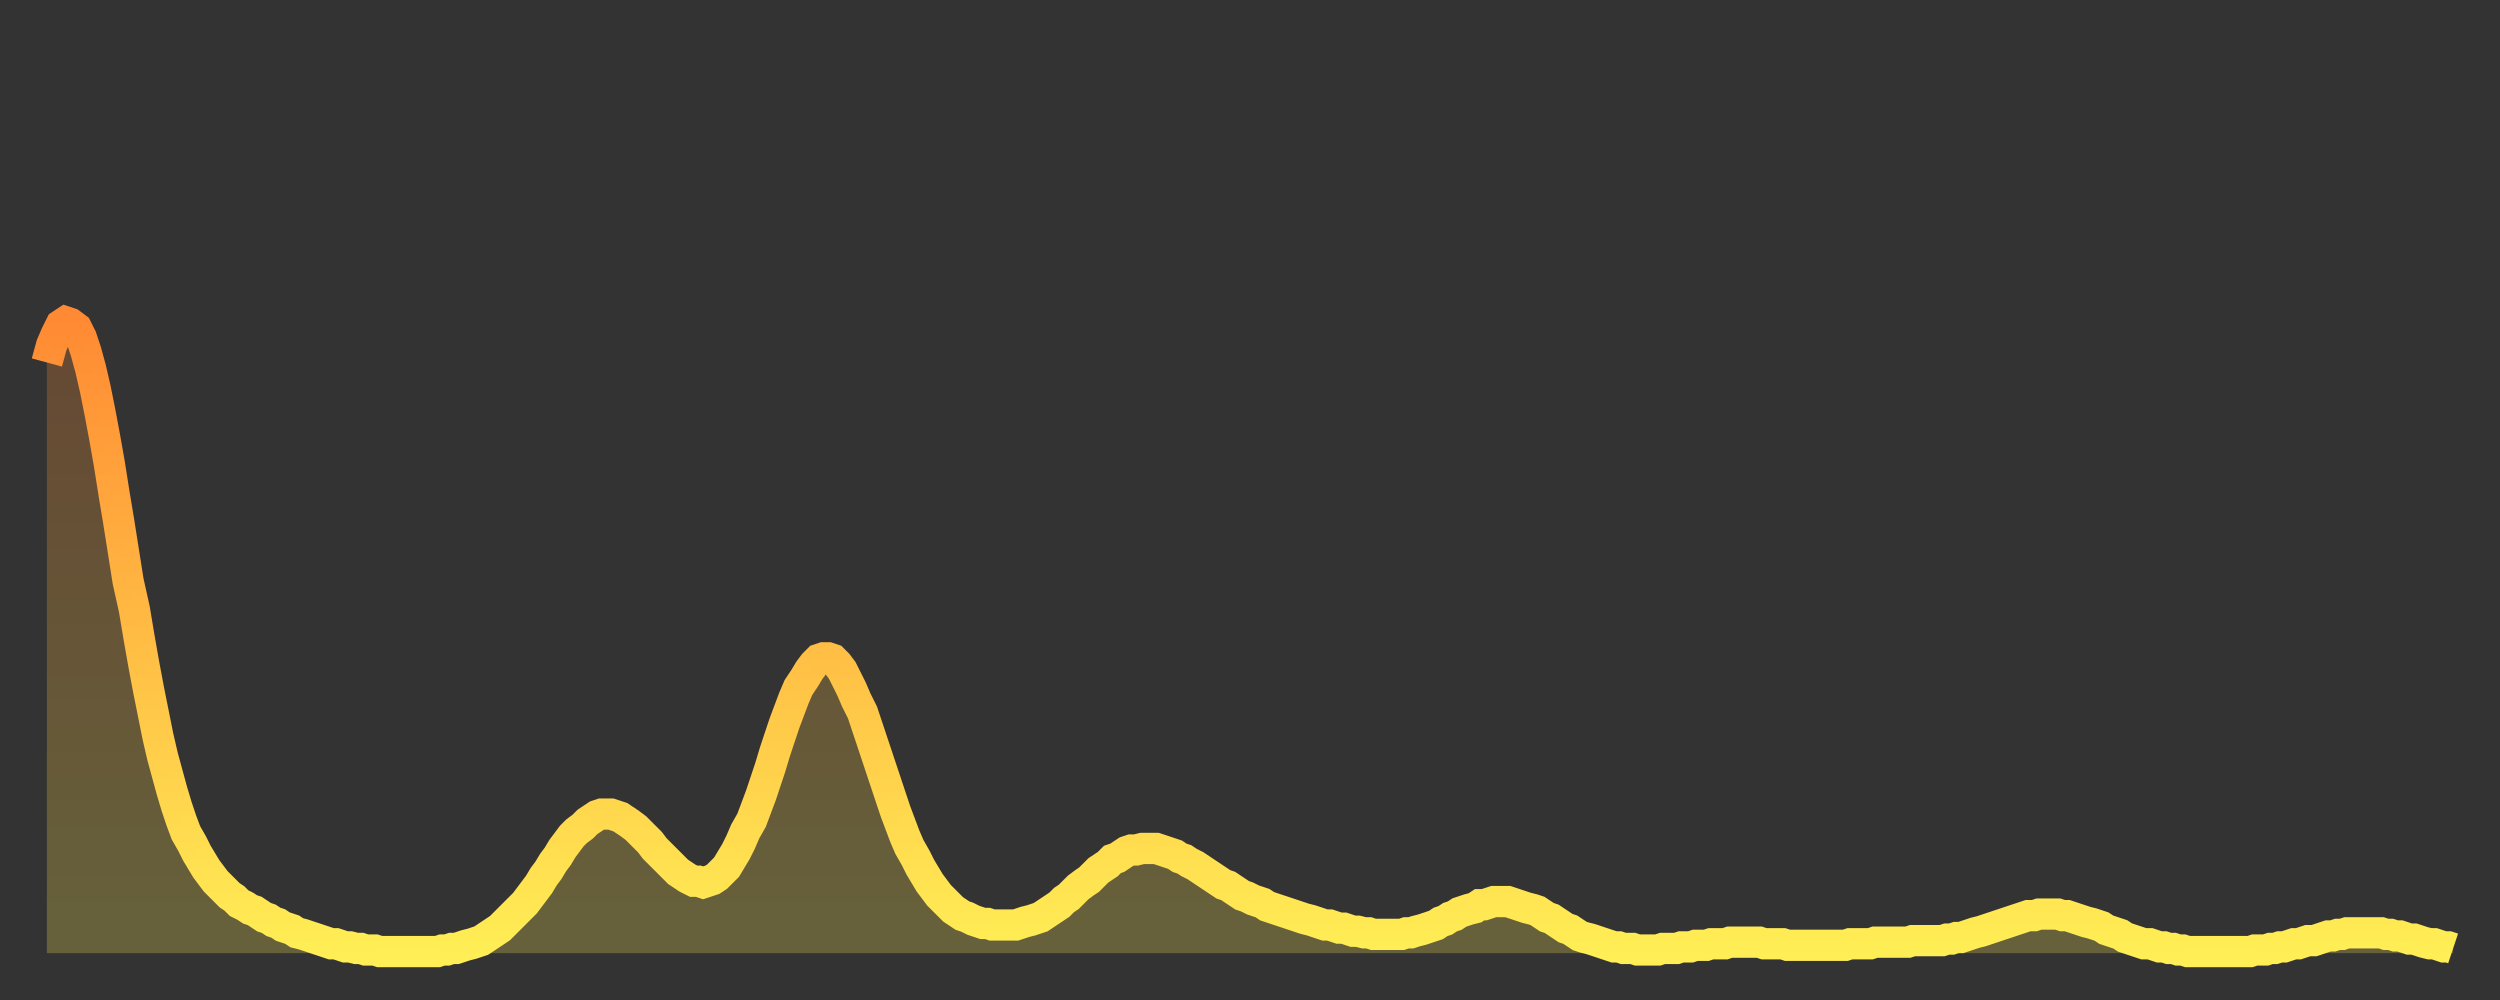 <?xml version="1.0" encoding="utf-8" ?>
<svg baseProfile="full" height="64" version="1.1" width="160" xmlns="http://www.w3.org/2000/svg" xmlns:ev="http://www.w3.org/2001/xml-events" xmlns:xlink="http://www.w3.org/1999/xlink"><rect width="100%" height="100%" fill="#333333" stroke="none"/><defs><linearGradient id="id56960" x1="0" x2="0" y1="0" y2="1"><stop offset="0%" stop-color="#ff8a33" /><stop offset="50%" stop-color="#ffbc44" /><stop offset="100%" stop-color="#ffee55" /></linearGradient></defs><g transform="translate(3,3)"><g><path d="M 0.0 20.2 0.3 19.1 0.6 18.4 0.9 17.8 1.2 17.6 1.5 17.7 1.9 18.0 2.2 18.6 2.5 19.5 2.8 20.6 3.1 21.9 3.4 23.4 3.7 25.0 4.0 26.7 4.3 28.6 4.6 30.4 4.9 32.3 5.2 34.2 5.6 36.0 5.9 37.8 6.2 39.5 6.5 41.1 6.8 42.6 7.1 44.1 7.4 45.4 7.7 46.5 8.0 47.6 8.3 48.6 8.6 49.5 8.9 50.3 9.3 51.0 9.6 51.6 9.9 52.1 10.2 52.6 10.5 53.0 10.8 53.4 11.1 53.7 11.4 54.0 11.7 54.3 12.0 54.5 12.3 54.8 12.7 55.0 13.0 55.2 13.3 55.3 13.6 55.5 13.9 55.7 14.2 55.8 14.5 56.0 14.8 56.1 15.1 56.3 15.4 56.4 15.7 56.5 16.0 56.7 16.4 56.8 16.7 56.9 17.0 57.0 17.3 57.1 17.6 57.2 17.9 57.3 18.2 57.4 18.5 57.4 18.8 57.5 19.1 57.6 19.4 57.6 19.8 57.7 20.1 57.7 20.4 57.8 20.7 57.8 21.0 57.8 21.3 57.9 21.6 57.9 21.9 57.9 22.2 57.9 22.5 57.9 22.8 57.9 23.1 57.9 23.5 57.9 23.8 57.9 24.1 57.9 24.4 57.9 24.7 57.9 25.0 57.9 25.3 57.8 25.6 57.8 25.9 57.7 26.2 57.7 26.5 57.6 26.8 57.5 27.2 57.4 27.5 57.3 27.8 57.2 28.1 57.0 28.4 56.8 28.7 56.6 29.0 56.4 29.3 56.1 29.6 55.8 29.9 55.5 30.2 55.2 30.6 54.8 30.9 54.4 31.2 54.0 31.5 53.6 31.8 53.1 32.1 52.7 32.4 52.2 32.7 51.8 33.0 51.3 33.3 50.9 33.6 50.5 33.9 50.2 34.3 49.9 34.6 49.6 34.9 49.4 35.2 49.2 35.5 49.1 35.8 49.1 36.1 49.1 36.4 49.2 36.7 49.3 37.0 49.5 37.3 49.7 37.7 50.0 38.0 50.3 38.3 50.6 38.6 50.9 38.9 51.3 39.2 51.6 39.5 51.9 39.8 52.2 40.1 52.5 40.4 52.8 40.7 53.0 41.0 53.2 41.4 53.4 41.7 53.4 42.0 53.5 42.3 53.4 42.6 53.3 42.9 53.1 43.2 52.8 43.5 52.5 43.8 52.0 44.1 51.5 44.4 50.9 44.7 50.2 45.1 49.5 45.4 48.7 45.7 47.9 46.0 47.0 46.3 46.1 46.6 45.1 46.9 44.2 47.2 43.3 47.5 42.5 47.8 41.7 48.1 41.0 48.5 40.4 48.8 39.9 49.1 39.5 49.4 39.2 49.7 39.1 50.0 39.1 50.3 39.2 50.6 39.5 50.9 39.9 51.2 40.5 51.5 41.1 51.8 41.8 52.2 42.6 52.5 43.5 52.8 44.4 53.1 45.3 53.4 46.2 53.7 47.1 54.0 48.0 54.3 48.9 54.6 49.7 54.9 50.5 55.2 51.2 55.6 51.9 55.9 52.5 56.2 53.0 56.5 53.5 56.8 53.9 57.1 54.3 57.4 54.6 57.7 54.9 58.0 55.2 58.3 55.4 58.6 55.6 58.9 55.7 59.3 55.9 59.6 56.0 59.9 56.1 60.2 56.1 60.5 56.2 60.8 56.2 61.1 56.2 61.4 56.2 61.7 56.2 62.0 56.2 62.3 56.1 62.6 56.0 63.0 55.9 63.3 55.8 63.6 55.7 63.9 55.5 64.2 55.3 64.5 55.1 64.8 54.9 65.1 54.6 65.4 54.4 65.7 54.1 66.0 53.8 66.4 53.5 66.7 53.3 67.0 53.0 67.3 52.7 67.6 52.5 67.9 52.3 68.2 52.0 68.5 51.9 68.8 51.7 69.1 51.5 69.4 51.4 69.7 51.4 70.1 51.3 70.4 51.3 70.7 51.3 71.0 51.3 71.3 51.4 71.6 51.5 71.9 51.6 72.2 51.7 72.5 51.9 72.8 52.0 73.1 52.2 73.5 52.4 73.8 52.6 74.1 52.8 74.4 53.0 74.7 53.2 75.0 53.4 75.3 53.6 75.6 53.7 75.9 53.9 76.2 54.1 76.5 54.3 76.8 54.4 77.2 54.6 77.5 54.7 77.8 54.8 78.1 55.0 78.4 55.1 78.7 55.2 79.0 55.3 79.3 55.4 79.6 55.5 79.9 55.6 80.2 55.7 80.5 55.8 80.9 55.9 81.2 56.0 81.5 56.1 81.8 56.2 82.1 56.2 82.4 56.3 82.7 56.4 83.0 56.4 83.3 56.5 83.6 56.6 83.9 56.6 84.3 56.7 84.6 56.7 84.9 56.8 85.2 56.8 85.5 56.8 85.8 56.8 86.1 56.8 86.4 56.8 86.7 56.8 87.0 56.7 87.3 56.7 87.6 56.6 88.0 56.5 88.3 56.4 88.6 56.3 88.9 56.2 89.2 56.0 89.5 55.9 89.8 55.7 90.1 55.6 90.4 55.4 90.7 55.3 91.0 55.2 91.4 55.1 91.7 54.9 92.0 54.9 92.3 54.8 92.6 54.7 92.9 54.7 93.2 54.7 93.5 54.7 93.8 54.8 94.1 54.9 94.4 55.0 94.7 55.1 95.1 55.2 95.4 55.3 95.7 55.5 96.0 55.7 96.3 55.8 96.6 56.0 96.9 56.2 97.2 56.4 97.5 56.5 97.8 56.7 98.1 56.9 98.4 57.0 98.8 57.1 99.1 57.2 99.4 57.3 99.7 57.4 100.0 57.5 100.3 57.6 100.6 57.6 100.9 57.7 101.2 57.7 101.5 57.7 101.8 57.8 102.2 57.8 102.5 57.8 102.8 57.8 103.1 57.8 103.4 57.7 103.7 57.7 104.0 57.7 104.3 57.7 104.6 57.6 104.9 57.6 105.2 57.6 105.5 57.5 105.9 57.5 106.2 57.5 106.5 57.4 106.8 57.4 107.1 57.4 107.4 57.4 107.7 57.3 108.0 57.3 108.3 57.3 108.6 57.3 108.9 57.3 109.3 57.3 109.6 57.3 109.9 57.4 110.2 57.4 110.5 57.4 110.8 57.4 111.1 57.4 111.4 57.5 111.7 57.5 112.0 57.5 112.3 57.5 112.6 57.5 113.0 57.5 113.3 57.5 113.6 57.5 113.9 57.5 114.2 57.5 114.5 57.5 114.8 57.5 115.1 57.5 115.4 57.4 115.7 57.4 116.0 57.4 116.3 57.4 116.7 57.4 117.0 57.3 117.3 57.3 117.6 57.3 117.9 57.3 118.2 57.3 118.5 57.3 118.8 57.3 119.1 57.3 119.4 57.2 119.7 57.2 120.1 57.2 120.4 57.2 120.7 57.2 121.0 57.2 121.3 57.2 121.6 57.1 121.9 57.1 122.2 57.0 122.5 57.0 122.8 56.9 123.1 56.8 123.4 56.7 123.8 56.6 124.1 56.5 124.4 56.4 124.7 56.3 125.0 56.2 125.3 56.1 125.6 56.0 125.9 55.9 126.2 55.8 126.5 55.7 126.8 55.6 127.2 55.6 127.5 55.5 127.8 55.5 128.1 55.5 128.4 55.5 128.7 55.5 129.0 55.6 129.3 55.6 129.6 55.7 129.9 55.8 130.2 55.9 130.5 56.0 130.9 56.1 131.2 56.2 131.5 56.3 131.8 56.5 132.1 56.6 132.4 56.7 132.7 56.8 133.0 57.0 133.3 57.1 133.6 57.2 133.9 57.3 134.2 57.4 134.6 57.4 134.9 57.5 135.2 57.6 135.5 57.6 135.8 57.7 136.1 57.7 136.4 57.8 136.7 57.8 137.0 57.9 137.3 57.9 137.6 57.9 138.0 57.9 138.3 57.9 138.6 57.9 138.9 57.9 139.2 57.9 139.5 57.9 139.8 57.9 140.1 57.9 140.4 57.9 140.7 57.9 141.0 57.9 141.3 57.8 141.7 57.8 142.0 57.8 142.3 57.7 142.6 57.7 142.9 57.6 143.2 57.6 143.5 57.5 143.8 57.4 144.1 57.4 144.4 57.3 144.7 57.2 145.1 57.2 145.4 57.1 145.7 57.0 146.0 56.9 146.3 56.9 146.6 56.8 146.9 56.8 147.2 56.7 147.5 56.7 147.8 56.7 148.1 56.7 148.4 56.7 148.8 56.7 149.1 56.7 149.4 56.7 149.7 56.8 150.0 56.8 150.3 56.9 150.6 56.9 150.9 57.0 151.2 57.1 151.5 57.1 151.8 57.2 152.1 57.3 152.5 57.4 152.8 57.4 153.1 57.5 153.4 57.6 153.7 57.6 154.0 57.7" fill="none" id="graph-curve" opacity="1" stroke="url(#id56960)" stroke-width="2" /><path d="M 0 58 L 0.0 20.2 0.3 19.1 0.6 18.4 0.9 17.8 1.2 17.6 1.5 17.7 1.9 18.0 2.2 18.6 2.5 19.5 2.8 20.6 3.1 21.9 3.4 23.4 3.7 25.0 4.0 26.7 4.3 28.6 4.6 30.4 4.9 32.3 5.2 34.2 5.6 36.0 5.9 37.8 6.2 39.5 6.5 41.1 6.8 42.6 7.1 44.1 7.4 45.4 7.7 46.5 8.0 47.6 8.3 48.6 8.6 49.5 8.9 50.3 9.3 51.0 9.6 51.6 9.9 52.1 10.2 52.6 10.5 53.0 10.8 53.4 11.1 53.7 11.4 54.0 11.7 54.3 12.0 54.5 12.3 54.8 12.7 55.0 13.0 55.2 13.3 55.3 13.6 55.5 13.9 55.7 14.2 55.8 14.5 56.0 14.8 56.1 15.1 56.3 15.4 56.4 15.7 56.5 16.0 56.7 16.4 56.8 16.7 56.9 17.0 57.0 17.3 57.1 17.6 57.2 17.9 57.3 18.2 57.4 18.5 57.4 18.8 57.5 19.1 57.6 19.4 57.6 19.8 57.7 20.1 57.7 20.4 57.8 20.7 57.8 21.0 57.8 21.3 57.9 21.6 57.9 21.9 57.9 22.2 57.9 22.5 57.9 22.8 57.9 23.1 57.9 23.5 57.9 23.8 57.9 24.1 57.9 24.4 57.9 24.7 57.9 25.0 57.9 25.3 57.8 25.6 57.8 25.9 57.7 26.2 57.7 26.5 57.6 26.8 57.5 27.2 57.4 27.5 57.3 27.8 57.2 28.1 57.0 28.4 56.8 28.7 56.6 29.0 56.4 29.3 56.1 29.6 55.8 29.9 55.5 30.2 55.2 30.6 54.8 30.9 54.4 31.2 54.0 31.5 53.6 31.8 53.1 32.1 52.7 32.4 52.2 32.7 51.8 33.0 51.3 33.3 50.9 33.6 50.5 33.9 50.2 34.3 49.9 34.6 49.6 34.9 49.4 35.2 49.2 35.5 49.1 35.8 49.1 36.1 49.1 36.4 49.2 36.7 49.3 37.0 49.5 37.3 49.7 37.7 50.0 38.0 50.3 38.3 50.6 38.6 50.9 38.9 51.3 39.2 51.6 39.5 51.9 39.8 52.2 40.1 52.5 40.4 52.8 40.7 53.0 41.0 53.2 41.4 53.4 41.7 53.4 42.0 53.5 42.3 53.4 42.6 53.3 42.9 53.1 43.2 52.8 43.5 52.5 43.8 52.0 44.1 51.5 44.4 50.9 44.7 50.2 45.1 49.5 45.4 48.7 45.7 47.9 46.0 47.0 46.3 46.1 46.6 45.1 46.9 44.2 47.2 43.3 47.5 42.5 47.8 41.7 48.1 41.0 48.5 40.4 48.8 39.9 49.1 39.5 49.4 39.2 49.7 39.1 50.0 39.1 50.3 39.2 50.6 39.5 50.9 39.9 51.2 40.5 51.5 41.1 51.8 41.8 52.2 42.6 52.5 43.5 52.8 44.4 53.1 45.3 53.4 46.2 53.7 47.1 54.0 48.0 54.3 48.9 54.6 49.7 54.9 50.5 55.2 51.2 55.6 51.9 55.9 52.5 56.2 53.0 56.5 53.5 56.8 53.9 57.1 54.3 57.4 54.6 57.7 54.9 58.0 55.2 58.3 55.4 58.6 55.6 58.9 55.7 59.3 55.9 59.6 56.0 59.9 56.1 60.2 56.1 60.5 56.2 60.8 56.2 61.1 56.2 61.4 56.2 61.7 56.2 62.0 56.2 62.3 56.1 62.6 56.0 63.0 55.9 63.3 55.8 63.6 55.7 63.9 55.5 64.2 55.3 64.5 55.1 64.8 54.9 65.1 54.6 65.4 54.4 65.7 54.1 66.0 53.8 66.4 53.5 66.7 53.3 67.0 53.0 67.3 52.7 67.6 52.5 67.9 52.3 68.2 52.0 68.5 51.9 68.8 51.7 69.1 51.5 69.4 51.4 69.7 51.4 70.1 51.3 70.4 51.3 70.7 51.3 71.0 51.3 71.3 51.4 71.6 51.5 71.9 51.6 72.2 51.7 72.5 51.9 72.8 52.0 73.1 52.2 73.5 52.4 73.8 52.6 74.1 52.8 74.4 53.0 74.7 53.2 75.0 53.4 75.3 53.6 75.6 53.7 75.9 53.9 76.2 54.1 76.5 54.3 76.8 54.4 77.2 54.6 77.5 54.7 77.8 54.8 78.1 55.0 78.4 55.1 78.7 55.2 79.0 55.3 79.3 55.4 79.6 55.5 79.9 55.6 80.2 55.7 80.5 55.8 80.9 55.9 81.2 56.0 81.5 56.1 81.8 56.2 82.1 56.2 82.4 56.3 82.7 56.4 83.0 56.4 83.3 56.5 83.6 56.6 83.9 56.6 84.3 56.7 84.6 56.7 84.9 56.8 85.2 56.8 85.5 56.8 85.8 56.8 86.1 56.8 86.4 56.8 86.7 56.8 87.0 56.7 87.3 56.7 87.6 56.6 88.0 56.5 88.3 56.4 88.6 56.3 88.9 56.2 89.2 56.0 89.5 55.9 89.8 55.7 90.1 55.6 90.4 55.4 90.7 55.3 91.0 55.2 91.4 55.1 91.7 54.9 92.0 54.9 92.3 54.8 92.6 54.7 92.9 54.7 93.2 54.7 93.5 54.7 93.8 54.8 94.1 54.9 94.4 55.0 94.7 55.1 95.1 55.2 95.4 55.3 95.7 55.5 96.0 55.7 96.3 55.8 96.6 56.0 96.9 56.2 97.2 56.4 97.5 56.5 97.8 56.7 98.1 56.9 98.4 57.0 98.8 57.1 99.1 57.2 99.4 57.3 99.7 57.4 100.0 57.5 100.3 57.6 100.6 57.6 100.9 57.7 101.2 57.7 101.5 57.7 101.8 57.8 102.2 57.8 102.5 57.8 102.8 57.8 103.1 57.8 103.4 57.7 103.7 57.7 104.0 57.7 104.3 57.7 104.6 57.6 104.9 57.6 105.2 57.6 105.5 57.5 105.9 57.5 106.2 57.5 106.5 57.4 106.8 57.4 107.1 57.4 107.4 57.4 107.7 57.3 108.0 57.3 108.3 57.3 108.6 57.3 108.9 57.3 109.3 57.3 109.6 57.3 109.9 57.4 110.2 57.4 110.5 57.4 110.8 57.4 111.1 57.4 111.4 57.5 111.7 57.5 112.0 57.5 112.3 57.5 112.6 57.5 113.0 57.5 113.3 57.5 113.6 57.5 113.9 57.5 114.2 57.5 114.5 57.5 114.8 57.5 115.1 57.5 115.4 57.4 115.7 57.4 116.0 57.4 116.3 57.4 116.7 57.4 117.0 57.3 117.3 57.3 117.6 57.3 117.9 57.3 118.2 57.3 118.5 57.3 118.8 57.3 119.1 57.3 119.4 57.2 119.7 57.2 120.1 57.2 120.4 57.2 120.7 57.2 121.0 57.2 121.3 57.2 121.6 57.1 121.9 57.1 122.2 57.0 122.5 57.0 122.8 56.9 123.1 56.8 123.4 56.7 123.8 56.6 124.1 56.5 124.4 56.4 124.7 56.3 125.0 56.2 125.3 56.1 125.6 56.0 125.9 55.9 126.2 55.8 126.5 55.7 126.8 55.6 127.2 55.6 127.5 55.5 127.8 55.5 128.1 55.5 128.4 55.5 128.7 55.5 129.0 55.6 129.3 55.6 129.6 55.7 129.9 55.8 130.2 55.9 130.5 56.0 130.9 56.1 131.2 56.2 131.5 56.3 131.8 56.5 132.1 56.6 132.4 56.7 132.7 56.8 133.0 57.0 133.3 57.1 133.6 57.2 133.9 57.3 134.2 57.4 134.6 57.4 134.9 57.5 135.2 57.6 135.5 57.6 135.8 57.7 136.1 57.7 136.4 57.8 136.7 57.8 137.0 57.9 137.3 57.9 137.6 57.9 138.0 57.9 138.3 57.9 138.6 57.9 138.9 57.9 139.2 57.9 139.5 57.9 139.8 57.9 140.1 57.9 140.4 57.9 140.7 57.9 141.0 57.9 141.3 57.8 141.7 57.8 142.0 57.8 142.3 57.7 142.6 57.7 142.9 57.6 143.2 57.6 143.5 57.5 143.8 57.4 144.1 57.4 144.4 57.3 144.7 57.2 145.1 57.2 145.4 57.1 145.7 57.0 146.0 56.9 146.3 56.9 146.6 56.8 146.9 56.8 147.2 56.7 147.5 56.7 147.8 56.7 148.1 56.7 148.4 56.7 148.8 56.7 149.1 56.7 149.4 56.7 149.7 56.8 150.0 56.8 150.3 56.9 150.6 56.9 150.9 57.0 151.2 57.1 151.5 57.1 151.8 57.2 152.1 57.3 152.5 57.4 152.8 57.4 153.1 57.5 153.4 57.6 153.7 57.6 154.0 57.7 154 58" fill="url(#id56960)" fill-opacity=".25" id="graph-shadow" /></g></g></svg>